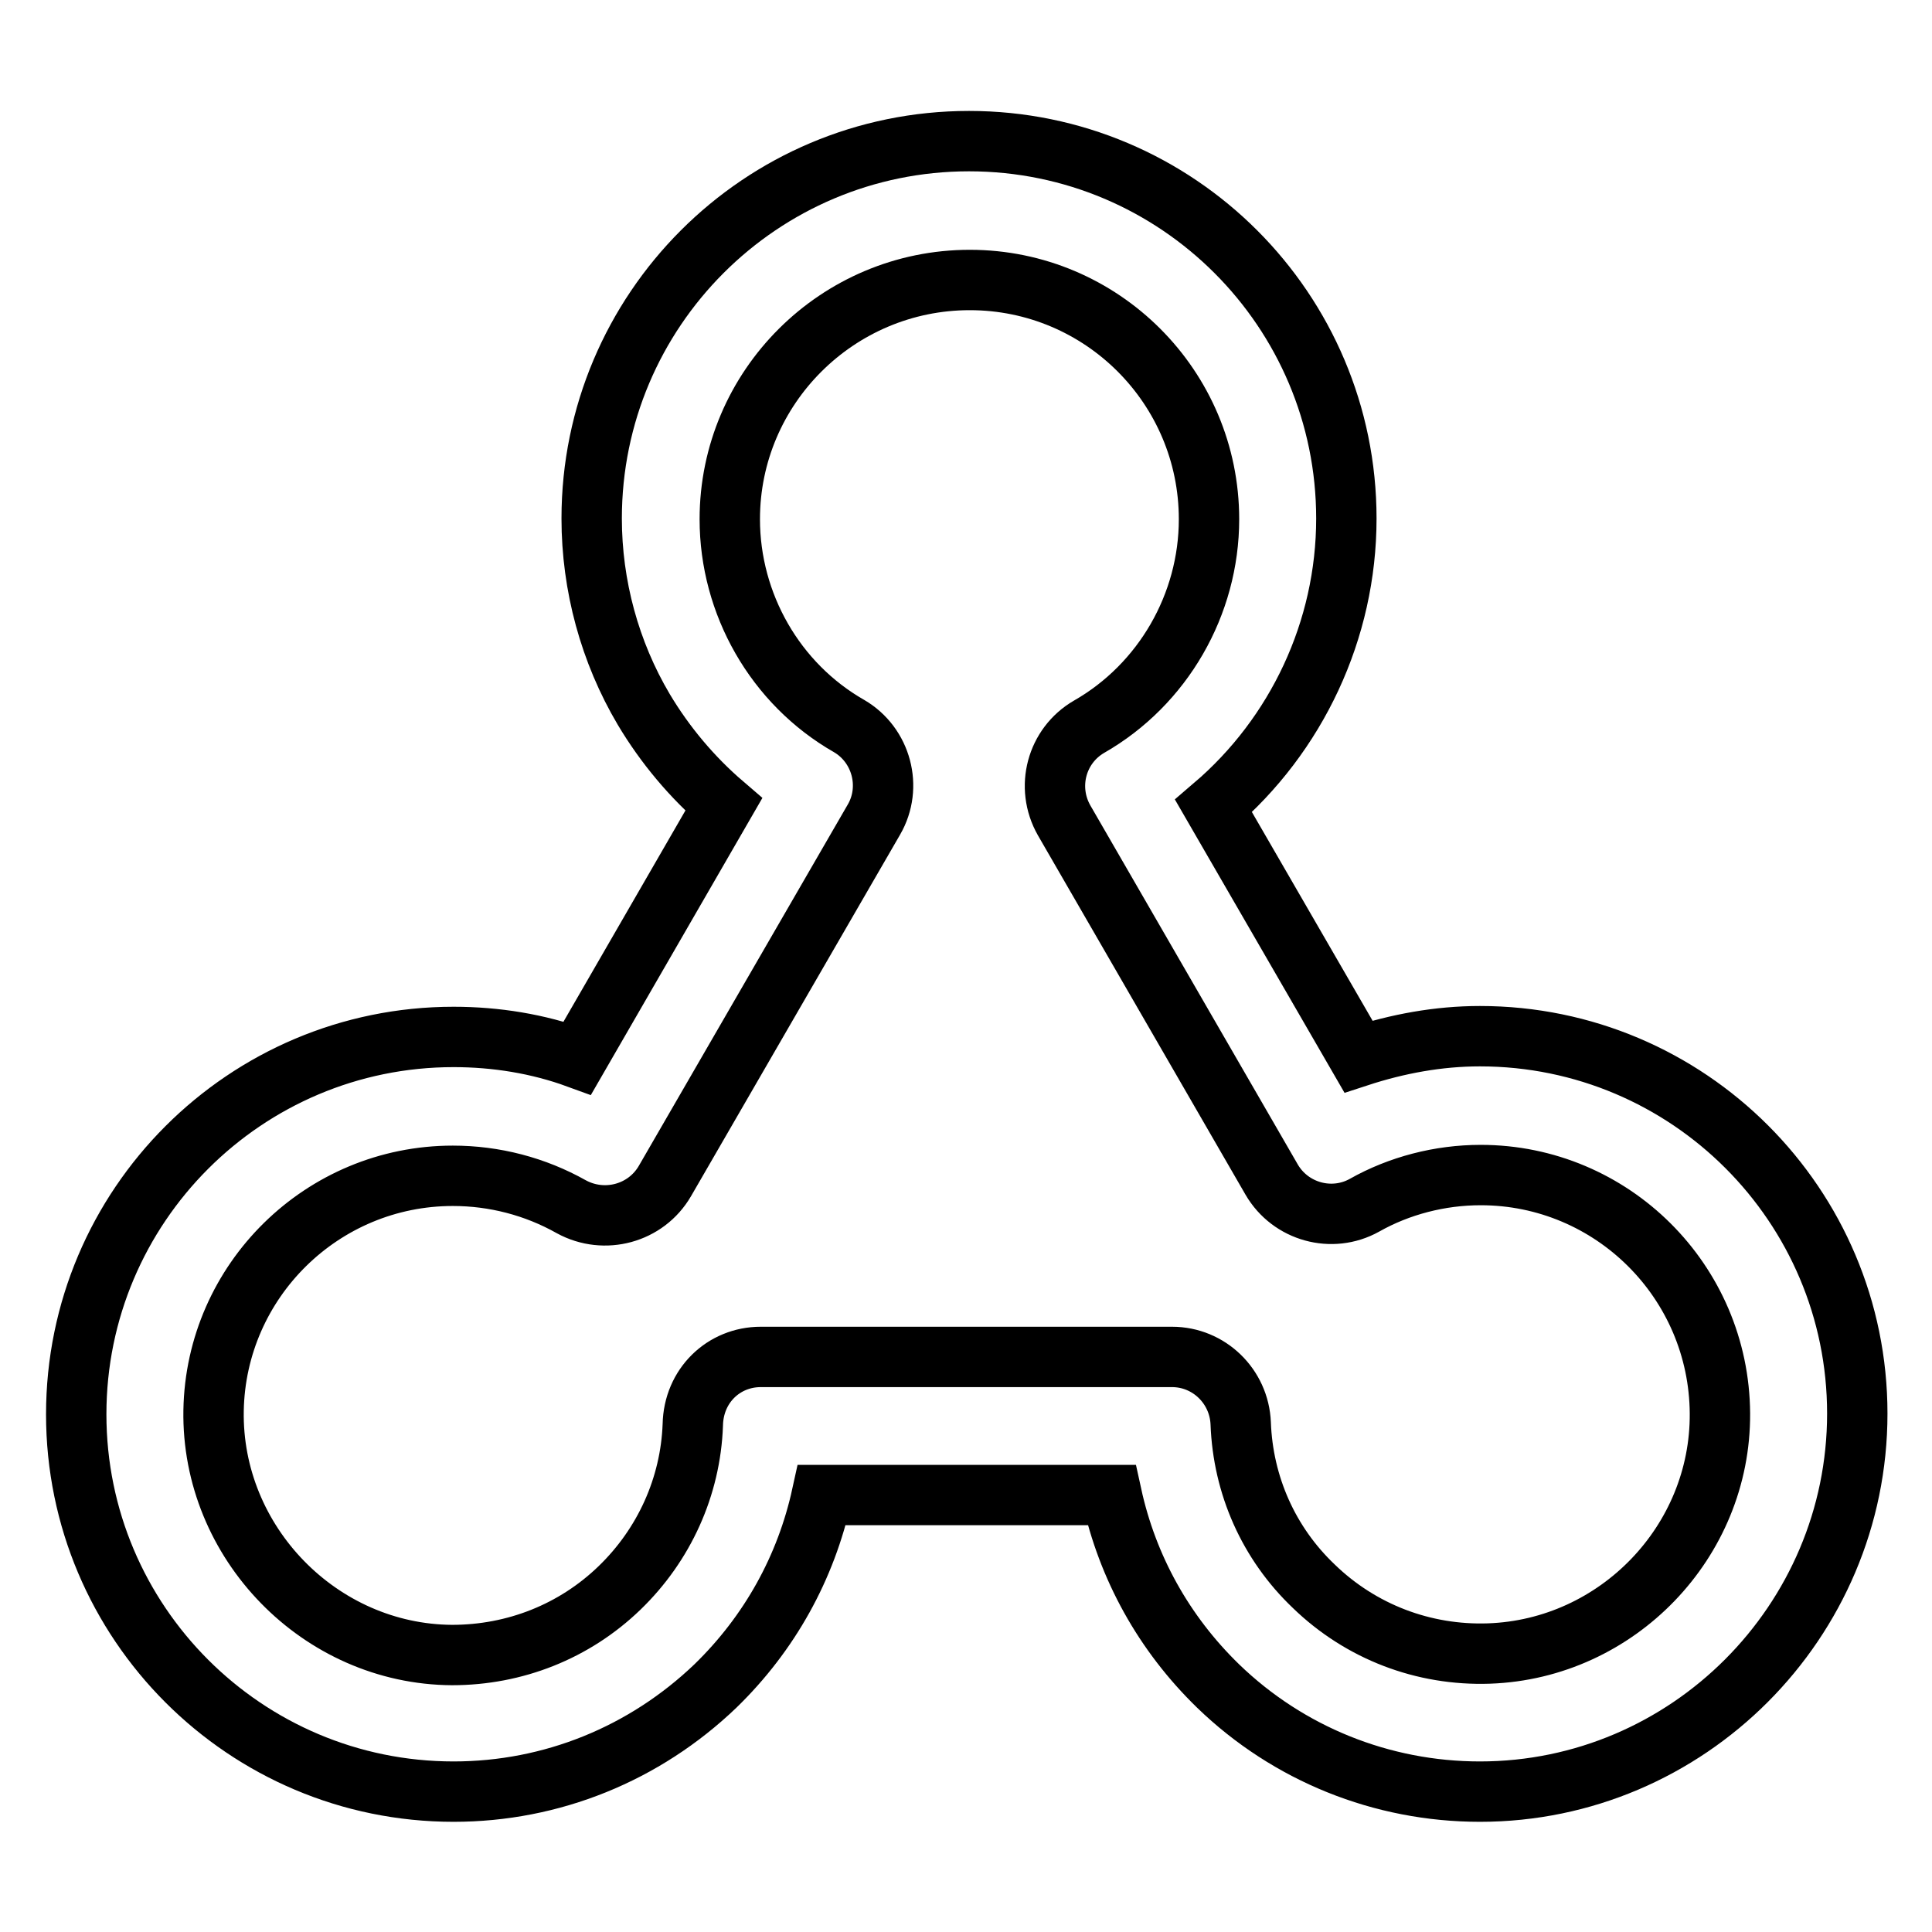 <?xml version="1.0" encoding="utf-8"?>
<!-- Svg Vector Icons : http://www.onlinewebfonts.com/icon -->
<!DOCTYPE svg PUBLIC "-//W3C//DTD SVG 1.1//EN" "http://www.w3.org/Graphics/SVG/1.1/DTD/svg11.dtd">
<svg version="1.1" xmlns="http://www.w3.org/2000/svg" xmlns:xlink="http://www.w3.org/1999/xlink" x="0px" y="0px" viewBox="0 0 256 256" enable-background="new 0 0 256 256" xml:space="preserve">
<g> <path stroke-width="8" fill-opacity="0" stroke="#000000"  d="M196.1,237.4c-13,0-25.4-5-34.7-14c-7.2-7-12-15.7-14.1-25.3h-38.4c-2.1,9.6-6.9,18.3-14.1,25.3 c-9.4,9-21.7,14-34.7,14c-27.6,0-50-22.4-50-50s22.4-50,50-50c5.6,0,11.2,0.9,16.4,2.8l19.4-33.6c-4.2-3.6-7.8-7.9-10.6-12.6 c-4.5-7.6-6.9-16.4-6.9-25.3c0-27.6,22.4-50,50-50c27.6,0,50,22.4,50,50c0,14.8-6.6,28.7-17.6,38.1L180,140 c5.2-1.7,10.6-2.7,16.1-2.7c27.6,0,50,22.4,50,50C246.1,214.9,223.6,237.4,196.1,237.4z M100.8,179.8h54.5c4.9,0,8.9,3.9,9.1,8.8 c0.3,8.2,3.7,15.9,9.7,21.6c6.2,6,14.5,9.2,23.2,8.9c17-0.6,30.7-14.8,30.6-31.8c-0.1-17.5-14.3-31.6-31.7-31.6 c-5.4,0-10.8,1.4-15.4,4c-4.3,2.4-9.8,0.9-12.3-3.4l-27.5-47.6c-2.5-4.4-1-9.9,3.3-12.4l0,0c9.8-5.6,15.9-16.2,15.9-27.5 c0-17.5-14.2-31.7-31.7-31.7c-17.5,0-31.8,14.2-31.8,31.7c0,11.2,6,21.8,15.8,27.4c4.3,2.5,5.8,8.1,3.3,12.4l-27.7,47.9 c-2.5,4.3-8,5.8-12.4,3.4c-4.8-2.7-10.2-4.1-15.7-4.1c-17.3,0-31.4,13.9-31.7,31.1c-0.3,17.5,14.1,32.3,31.6,32.4 c8.3,0,16.2-3.1,22.2-8.9c5.9-5.7,9.4-13.4,9.7-21.6v0C91.9,183.6,95.9,179.8,100.8,179.8z"/></g>
</svg>